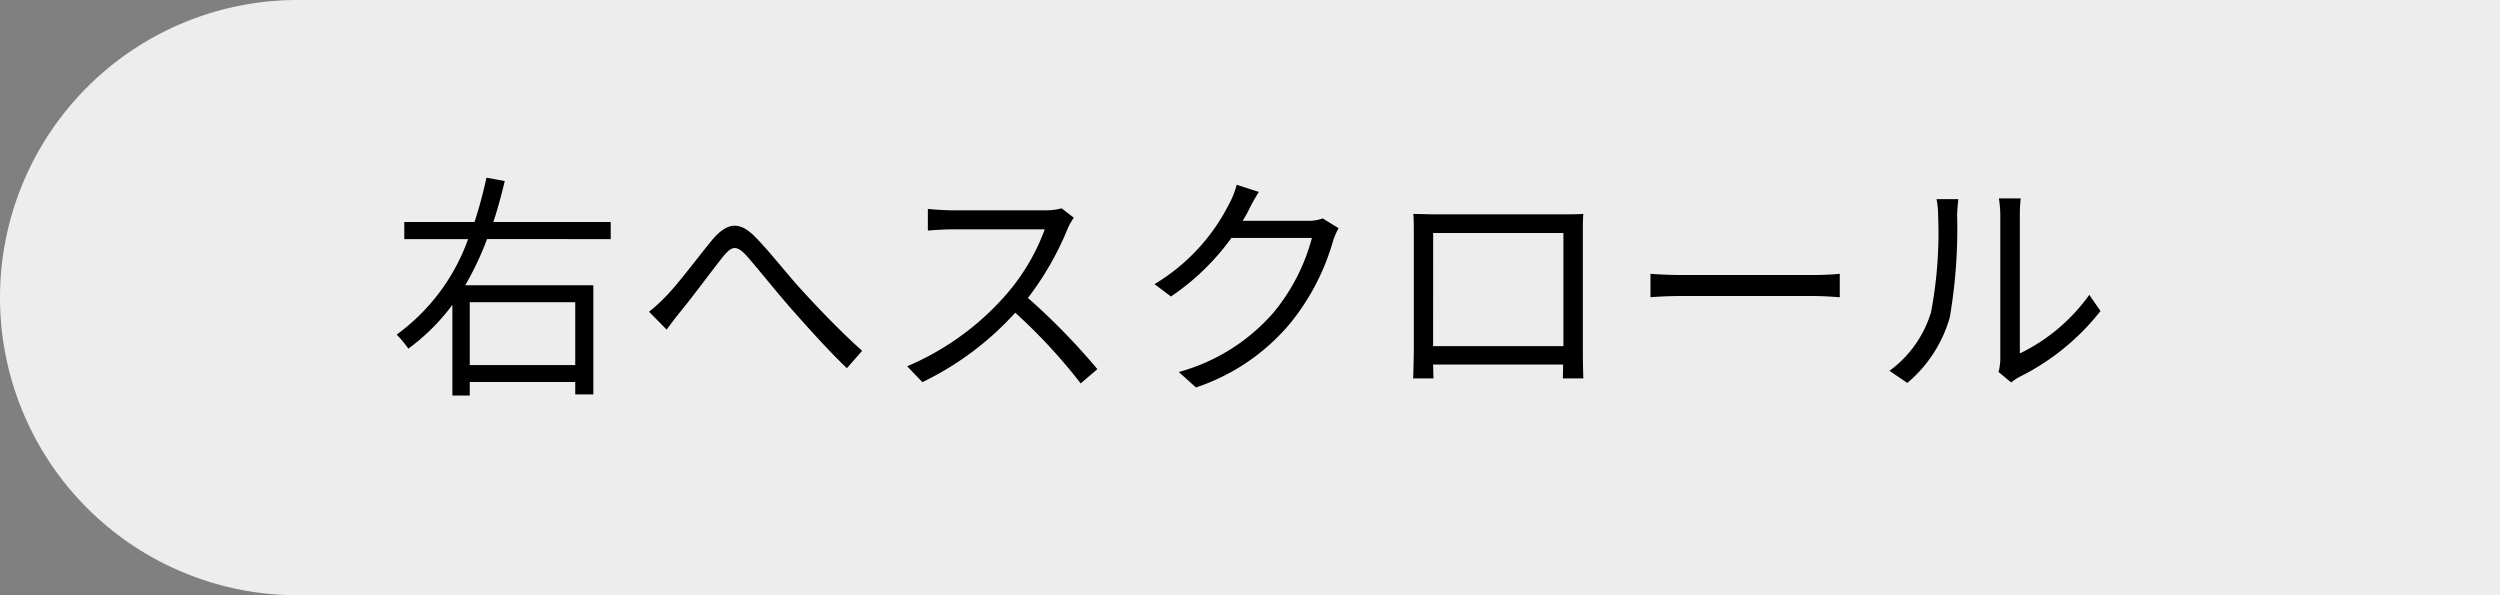 <svg xmlns="http://www.w3.org/2000/svg" width="126" height="30"><rect width="100%" height="100%" fill="#808080" stroke="none"/><g id="グループ_1682" data-name="グループ 1682" transform="translate(-189 -2760)"><path id="長方形_1662" data-name="長方形 1662" d="M15 0h111v30H15A15 15 0 0 1 0 15 15 15 0 0 1 15 0z" transform="translate(189 2760)" fill="#ededed"/><path id="パス_1519" data-name="パス 1519" d="M-34.008-3.768V-.6h-5.316v-3.168zm1.788-3.18v-.864h-5.916c.228-.684.408-1.368.576-2.064l-.924-.168a21.964 21.964 0 0 1-.6 2.232h-3.54v.864h3.216a10.179 10.179 0 0 1-3.6 4.812 5.412 5.412 0 0 1 .588.708 10.47 10.47 0 0 0 2.22-2.208V.936h.876V.252h5.316v.624h.912v-5.5h-6.456a15.349 15.349 0 0 0 1.1-2.328zm1.932 3.66l.888.9c.18-.252.456-.612.708-.924.612-.744 1.584-2.064 2.148-2.772.42-.5.648-.588 1.164-.036.552.624 1.464 1.776 2.244 2.664.828.936 1.92 2.16 2.82 3.012l.768-.876c-1.08-.96-2.268-2.208-3-3.012-.768-.828-1.68-2.016-2.412-2.748-.792-.8-1.4-.684-2.112.132-.708.852-1.716 2.22-2.352 2.868a8.382 8.382 0 0 1-.864.792zm21.408-4.74l-.612-.472a3.286 3.286 0 0 1-.9.1h-4.632c-.36 0-1.044-.048-1.212-.072v1.092c.132-.012.792-.06 1.212-.06h4.68a10.559 10.559 0 0 1-1.992 3.34A13.722 13.722 0 0 1-17.28-.54l.768.8a15.213 15.213 0 0 0 4.68-3.5 27.707 27.707 0 0 1 3.3 3.564l.84-.72a33.288 33.288 0 0 0-3.5-3.588A15.187 15.187 0 0 0-9.18-7.5a3.442 3.442 0 0 1 .3-.528zm9.324-1.3l-1.116-.36a4.109 4.109 0 0 1-.372.948 9.892 9.892 0 0 1-3.768 4.06l.828.624A12.165 12.165 0 0 0-.936-7.008H3.12A9.865 9.865 0 0 1 1.2-3.264 9.708 9.708 0 0 1-3.588-.252l.864.78a10.521 10.521 0 0 0 4.776-3.264 11.639 11.639 0 0 0 2.136-4.128 3.771 3.771 0 0 1 .276-.636l-.8-.492a2.008 2.008 0 0 1-.78.12H-.372a5.393 5.393 0 0 0 .288-.5 9.074 9.074 0 0 1 .528-.952zm7.788 1.1c.024.288.024.66.024.936v5.9c0 .42-.024 1.308-.036 1.464h1.032c-.012-.1-.012-.384-.024-.7h6.552c0 .324-.012.612-.012.7H16.8a42.76 42.76 0 0 1-.024-1.452v-5.904c0-.3 0-.636.024-.936-.36.024-.792.024-1.056.024H9.3c-.276-.004-.6-.012-1.068-.024zm1 .972h6.564v5.7H9.228zM20.184-5.2v1.18a19.72 19.72 0 0 1 1.668-.06h6.588c.54 0 1.044.048 1.284.06V-5.2c-.264.024-.7.06-1.3.06h-6.572a21.088 21.088 0 0 1-1.668-.06zM37.728-.252l.636.528A2.568 2.568 0 0 1 38.772 0a11.93 11.93 0 0 0 4.092-3.324L42.3-4.14a9.22 9.22 0 0 1-3.5 2.952v-6.924A7.426 7.426 0 0 1 38.844-9h-1.1a5.7 5.7 0 0 1 .072.888v7.188a2.857 2.857 0 0 1-.088.672zm-5.5-.06l.9.612a6.707 6.707 0 0 0 2.14-3.3 26.25 26.25 0 0 0 .372-5.1c0-.36.048-.72.06-.864h-1.1a4.421 4.421 0 0 1 .084.876 21.422 21.422 0 0 1-.36 4.824 5.7 5.7 0 0 1-2.092 2.952z" transform="translate(252 2779)"/></g></svg>